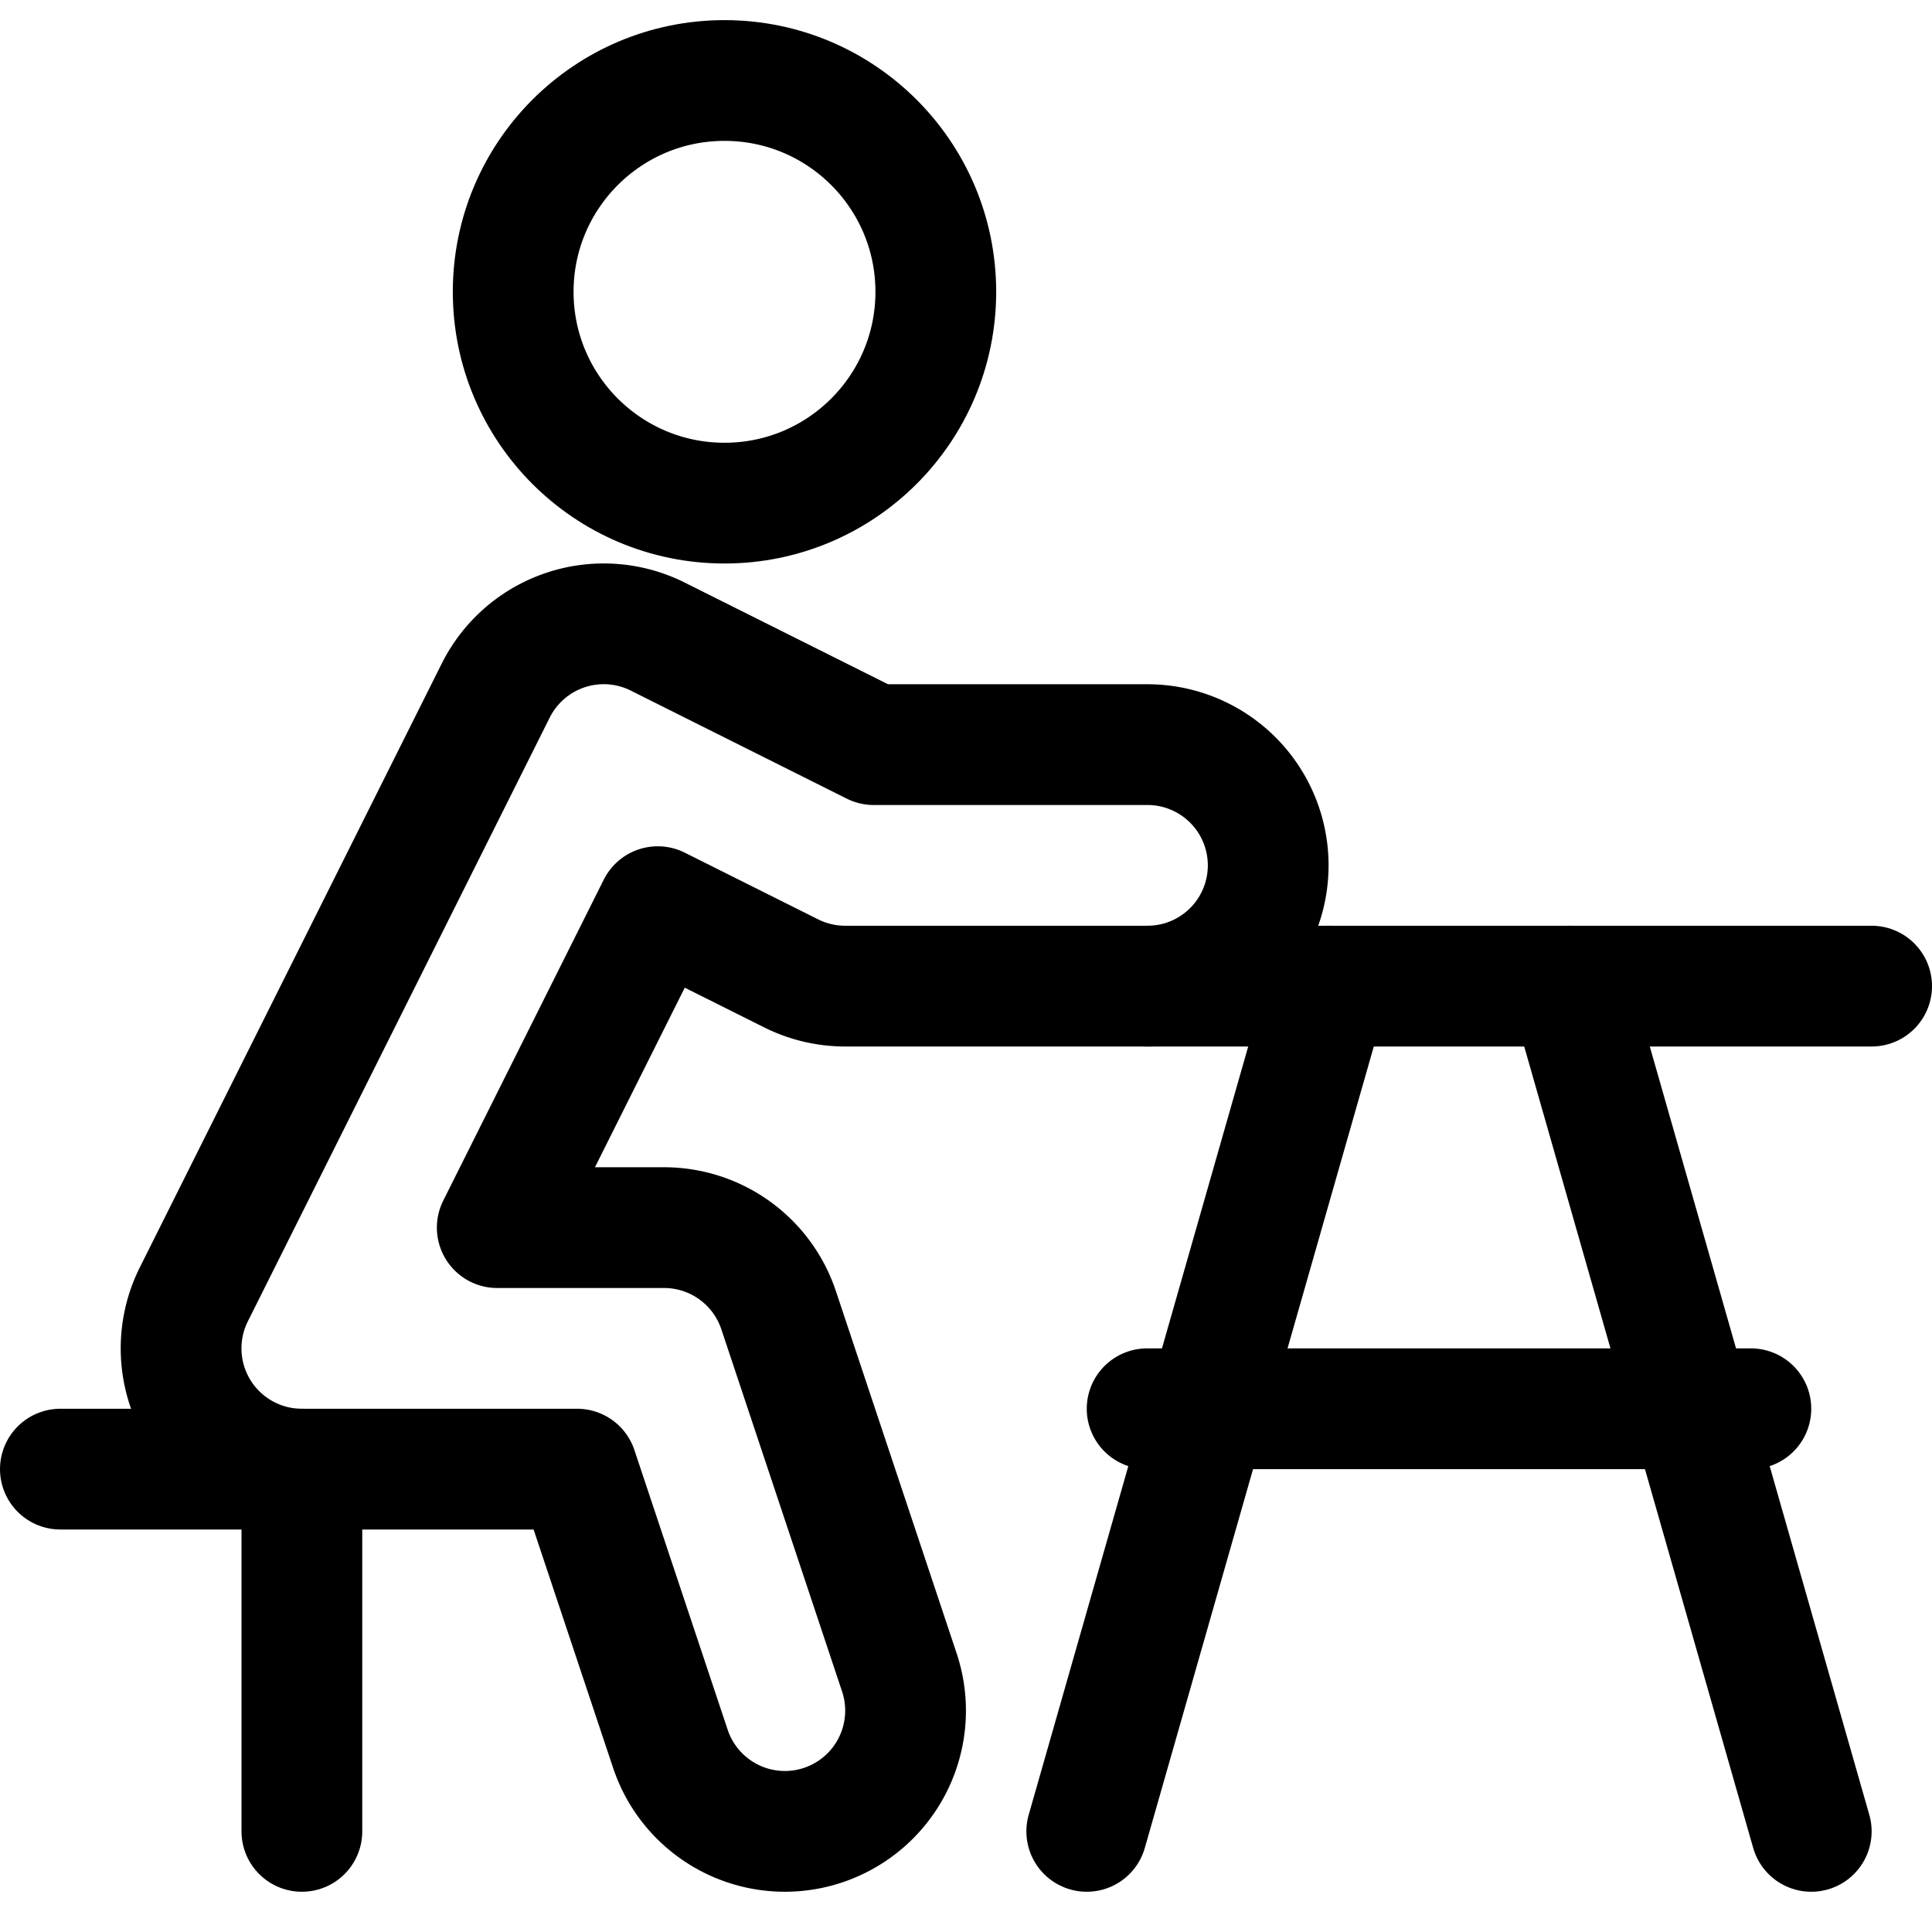 <svg id="Regular" xmlns="http://www.w3.org/2000/svg" viewBox="0 0 24 24"><defs><style>.cls-1{fill:none;stroke:currentColor;stroke-linecap:round;stroke-linejoin:round;stroke-width:1.5px;}</style></defs><title>outdoors-bench-sit</title><circle class="cls-1" cx="9" cy="3.625" r="2.625"/><path class="cls-1" d="M9.75,22.75a1.5,1.5,0,0,1-1.422-1.025L7.169,18.25H3.75a1.5,1.5,0,0,1-1.342-2.171l3.75-7.5a1.5,1.5,0,0,1,2.013-.671L10.854,9.25h3.4a1.5,1.5,0,0,1,0,3H10.5a1.5,1.5,0,0,1-.671-.158l-1.658-.829L6.177,15.25H8.25a1.5,1.5,0,0,1,1.422,1.025l1.5,4.5A1.5,1.5,0,0,1,9.75,22.75Z"/><polyline class="cls-1" points="0.75 18.25 3.75 18.25 3.75 22.75"/><line class="cls-1" x1="14.25" y1="12.25" x2="23.25" y2="12.25"/><line class="cls-1" x1="14.25" y1="17.5" x2="21.75" y2="17.5"/><line class="cls-1" x1="16.5" y1="12.25" x2="13.5" y2="22.75"/><line class="cls-1" x1="19.5" y1="12.25" x2="22.5" y2="22.75"/></svg>